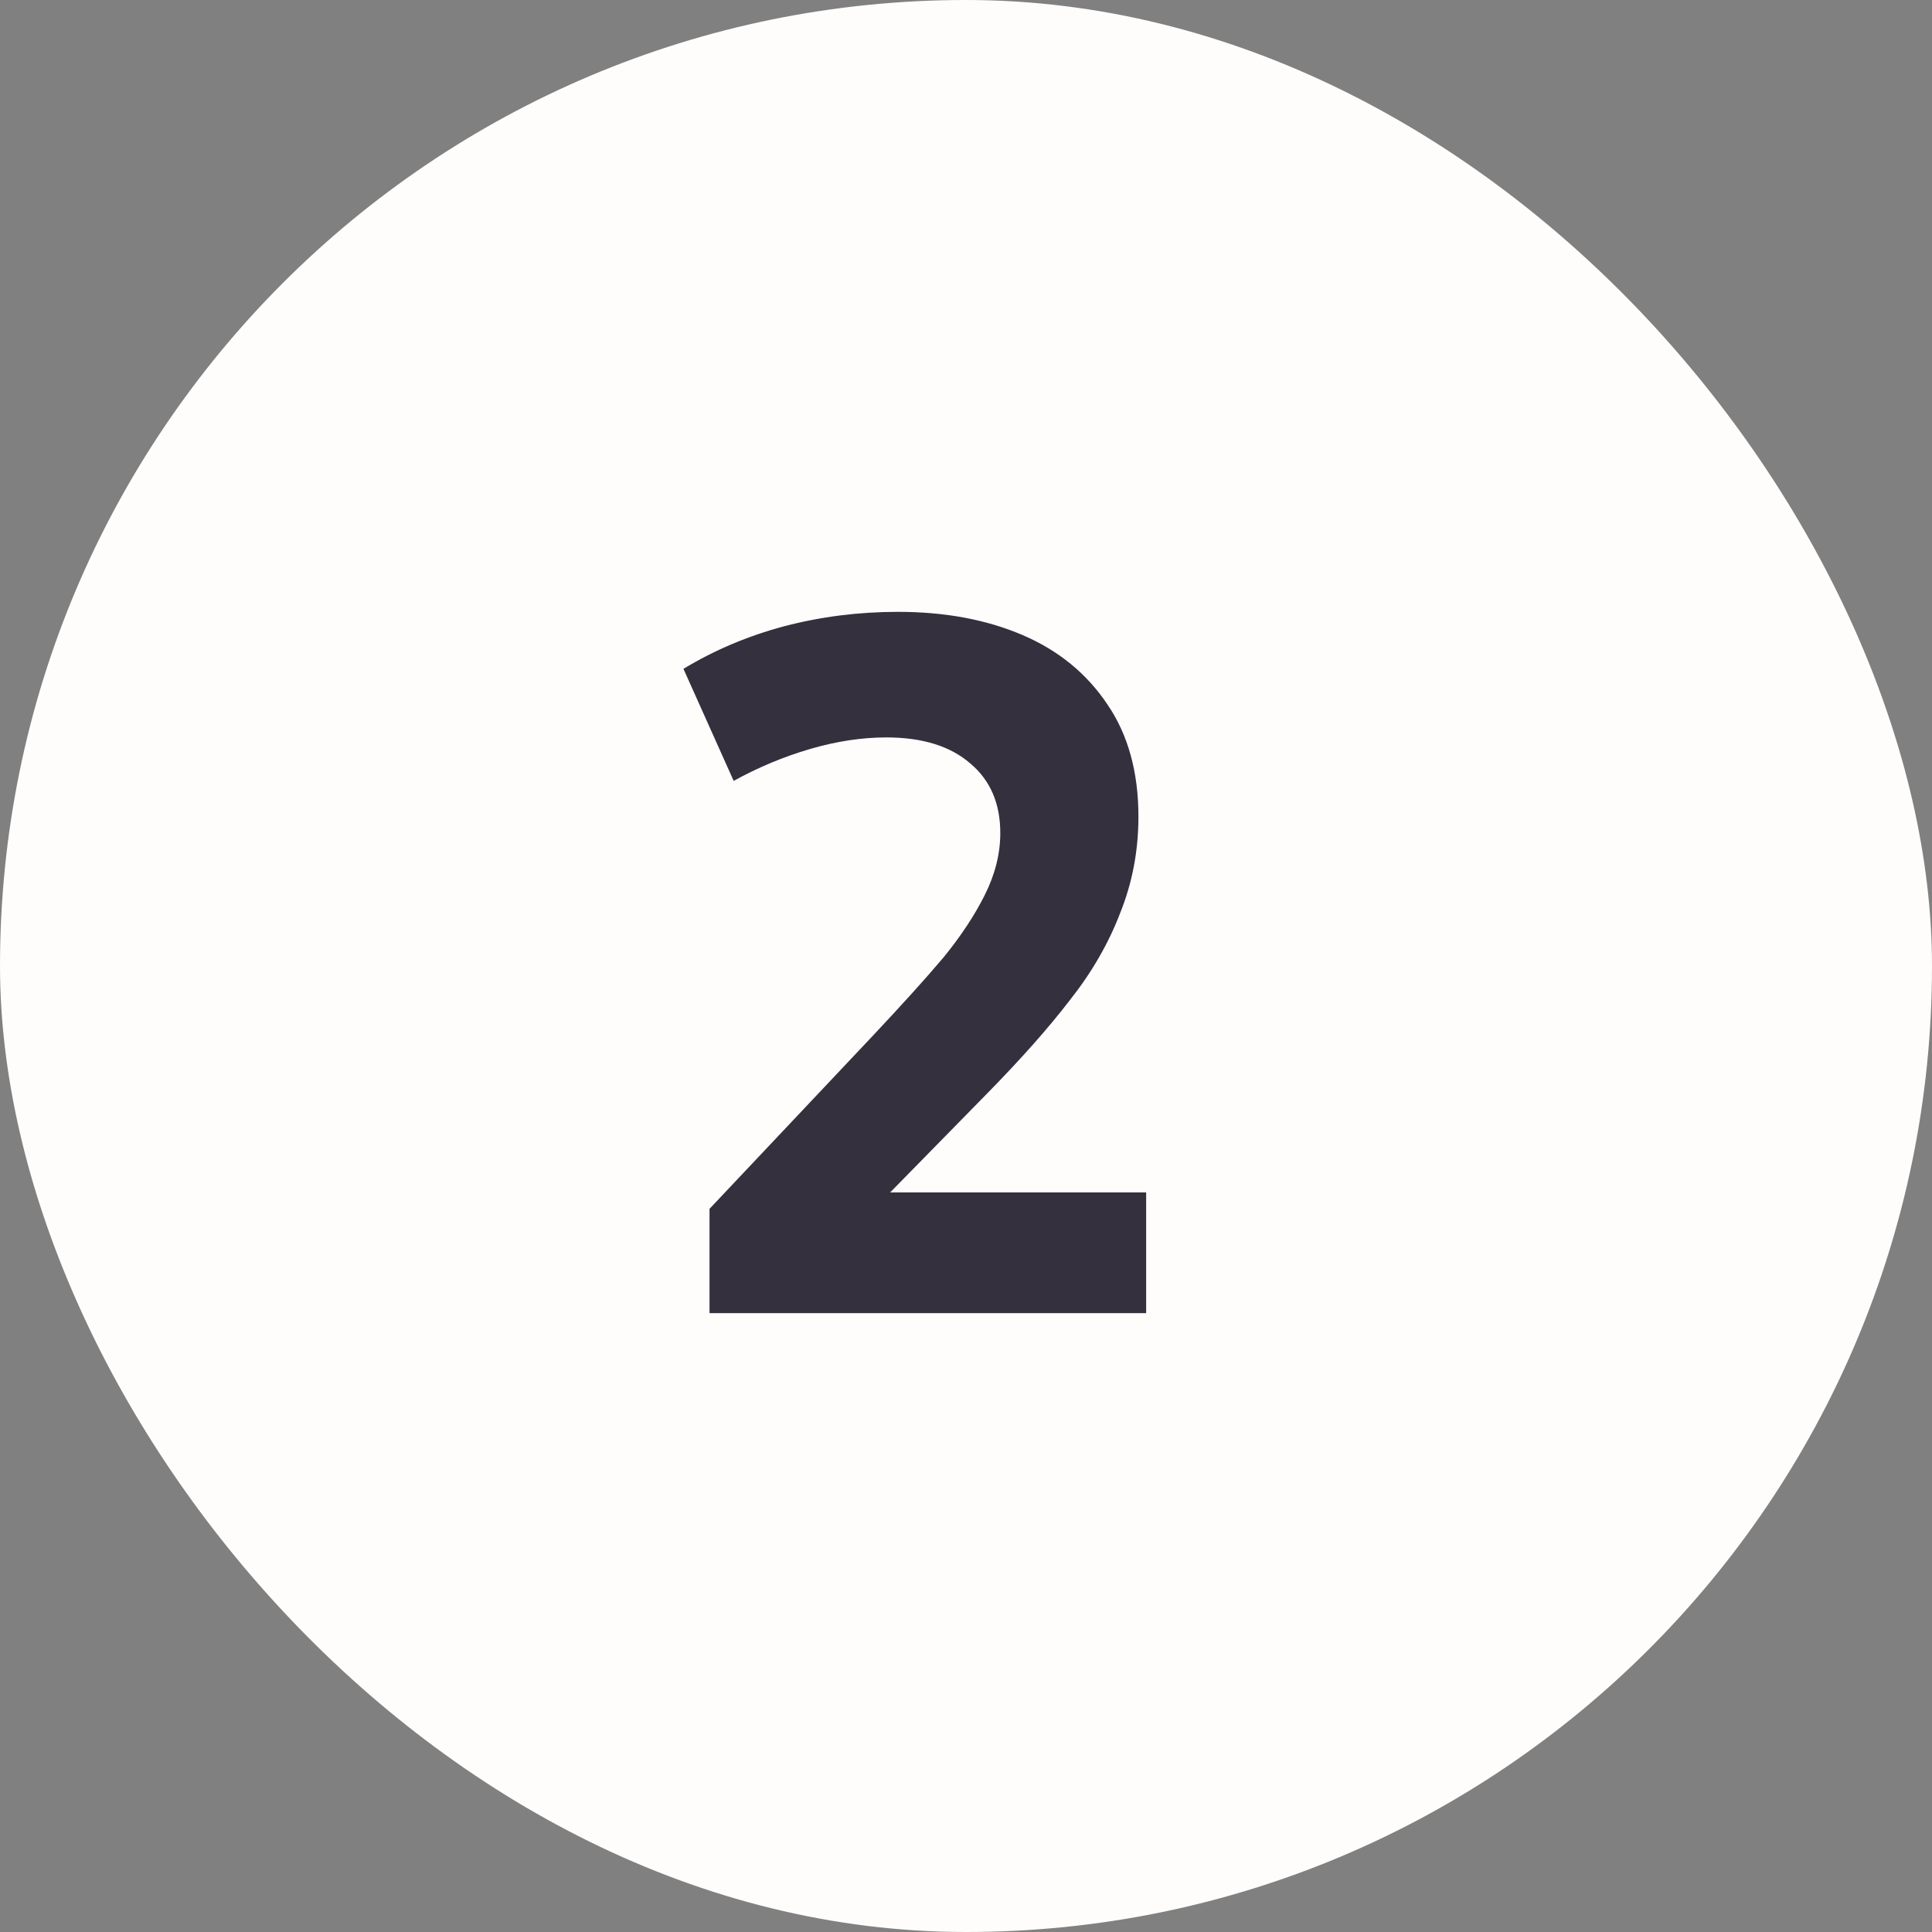 <svg width="64" height="64" viewBox="0 0 64 64" fill="none" xmlns="http://www.w3.org/2000/svg">
<rect x="0" y="0" width="64" height="64" fill="#808080" stroke="none"/>
<rect width="64" height="64" rx="32" fill="#FFFDFB"/>
<path d="M29.488 39.5H37.968V43.5H23.504V40.044L28.848 34.38C29.872 33.292 30.672 32.407 31.248 31.724C31.824 31.02 32.283 30.327 32.624 29.644C32.965 28.961 33.136 28.279 33.136 27.596C33.136 26.615 32.805 25.847 32.144 25.292C31.483 24.716 30.555 24.428 29.36 24.428C28.549 24.428 27.707 24.556 26.832 24.812C25.957 25.068 25.115 25.42 24.304 25.868L22.64 22.156C23.664 21.537 24.773 21.068 25.968 20.748C27.184 20.428 28.443 20.268 29.744 20.268C31.301 20.268 32.677 20.524 33.872 21.036C35.067 21.548 36.005 22.316 36.688 23.34C37.371 24.343 37.712 25.58 37.712 27.052C37.712 28.183 37.509 29.249 37.104 30.252C36.72 31.255 36.165 32.215 35.44 33.132C34.736 34.049 33.819 35.084 32.688 36.236L29.488 39.5Z" fill="#34303D"/>
</svg>
